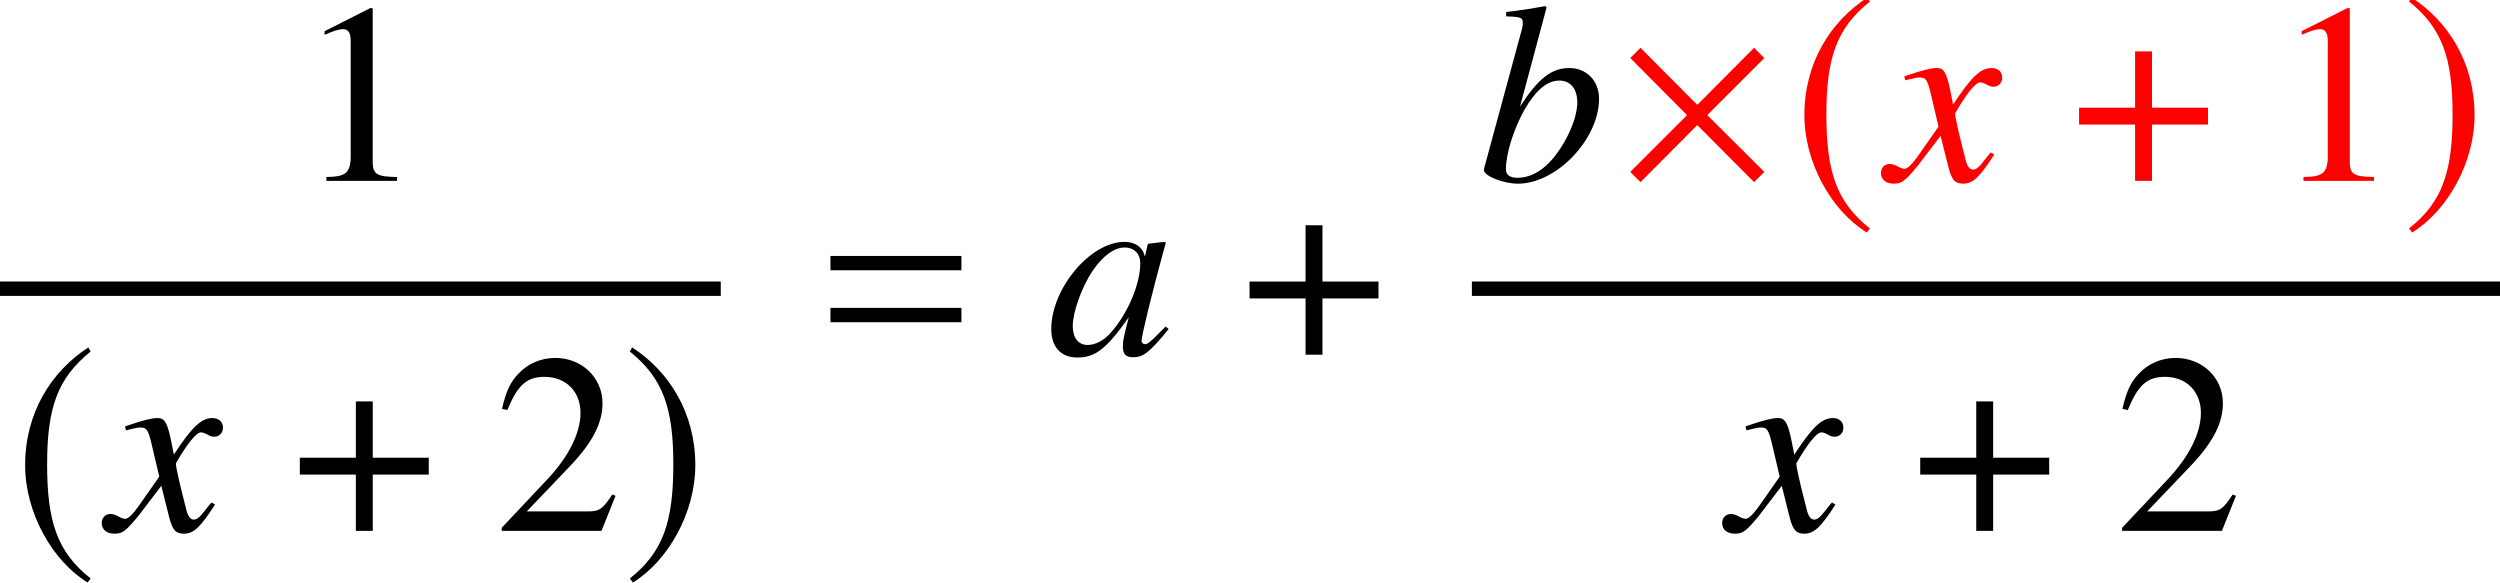 <?xml version='1.0' encoding='UTF-8'?>
<!-- This file was generated by dvisvgm 2.13.3 -->
<svg version='1.1' xmlns='http://www.w3.org/2000/svg' xmlns:xlink='http://www.w3.org/1999/xlink' width='106.211pt' height='24.748pt' viewBox='71.93 57.818 106.211 24.748'>
<defs>
<path id='g1-61' d='M5.999-3.587V-4.195H.435V-3.587H5.999ZM5.999-1.38V-1.989H.435V-1.38H5.999Z'/>
<path id='g7-48' d='M5.173-1.087L5.043-1.196L4.739-.891C4.402-.543 4.271-.446 4.173-.446C4.086-.446 4.021-.511 4.021-.587C4.021-.804 4.478-2.674 4.989-4.532C5.021-4.641 5.032-4.663 5.054-4.76L4.978-4.793L4.315-4.717L4.282-4.684L4.163-4.163C4.076-4.565 3.76-4.793 3.293-4.793C1.848-4.793 .185-2.815 .185-1.087C.185-.326 .598 .12 1.293 .12C2.054 .12 2.521-.239 3.478-1.587C3.25-.696 3.228-.609 3.228-.337C3.228-.022 3.358 .109 3.663 .109C4.097 .109 4.358-.098 5.173-1.087ZM3.967-3.891C3.967-2.978 3.413-1.695 2.674-.891C2.413-.598 2.043-.413 1.728-.413C1.337-.413 1.098-.717 1.098-1.217C1.098-1.804 1.478-2.869 1.935-3.554C2.369-4.195 2.858-4.554 3.304-4.554C3.326-4.554 3.337-4.554 3.358-4.554C3.728-4.532 3.967-4.271 3.967-3.891Z'/>
<path id='g7-49' d='M5.141-3.489C5.141-4.25 4.608-4.793 3.88-4.793C3.119-4.793 2.554-4.347 1.782-3.152L2.913-7.369L2.858-7.423C2.315-7.325 1.924-7.26 1.196-7.173V-6.988C1.837-6.967 1.902-6.934 1.902-6.695C1.902-6.597 1.88-6.478 1.804-6.228L1.75-6.021L1.728-5.945L.25-.5V-.456C.25-.206 1.076 .12 1.695 .12C3.337 .12 5.141-1.772 5.141-3.489ZM4.217-3.326C4.217-2.608 3.673-1.445 3.021-.772C2.619-.359 2.152-.13 1.685-.13C1.348-.13 1.185-.25 1.185-.5C1.185-1.152 1.511-2.195 1.967-3.011C2.445-3.847 2.934-4.26 3.456-4.26C3.934-4.26 4.217-3.902 4.217-3.326Z'/>
<path id='g7-71' d='M4.521-1.119L4.369-1.206C4.282-1.098 4.228-1.043 4.13-.913C3.88-.587 3.76-.478 3.619-.478C3.467-.478 3.369-.619 3.293-.924C3.271-1.022 3.26-1.076 3.25-1.098C2.989-2.119 2.858-2.706 2.858-2.869C3.337-3.706 3.728-4.184 3.923-4.184C3.989-4.184 4.086-4.152 4.184-4.097C4.315-4.021 4.391-4 4.489-4C4.706-4 4.858-4.163 4.858-4.391C4.858-4.63 4.673-4.793 4.413-4.793C3.934-4.793 3.532-4.402 2.771-3.239L2.652-3.837C2.5-4.576 2.38-4.793 2.087-4.793C1.837-4.793 1.489-4.706 .815-4.478L.696-4.434L.739-4.271L.924-4.315C1.13-4.369 1.261-4.391 1.348-4.391C1.619-4.391 1.685-4.293 1.837-3.641L2.152-2.304L1.261-1.032C1.032-.706 .826-.511 .706-.511C.641-.511 .533-.543 .424-.609C.283-.685 .174-.717 .076-.717C-.141-.717-.293-.554-.293-.337C-.293-.054-.087 .12 .25 .12S.717 .022 1.261-.63L2.239-1.913L2.565-.609C2.706-.043 2.848 .12 3.195 .12C3.608 .12 3.891-.141 4.521-1.119Z'/>
<path id='g11-49' d='M4.282 0V-.163C3.424-.174 3.25-.283 3.25-.804V-7.325L3.163-7.347L1.206-6.358V-6.206C1.337-6.26 1.456-6.304 1.5-6.325C1.695-6.401 1.88-6.445 1.989-6.445C2.217-6.445 2.315-6.282 2.315-5.934V-1.011C2.315-.652 2.228-.402 2.054-.304C1.891-.206 1.739-.174 1.282-.163V0H4.282Z'/>
<path id='g11-50' d='M5.162-1.489L5.021-1.543C4.619-.924 4.478-.826 3.989-.826H1.391L3.217-2.739C4.184-3.75 4.608-4.576 4.608-5.423C4.608-6.51 3.728-7.347 2.598-7.347C2-7.347 1.435-7.108 1.032-6.673C.685-6.304 .522-5.956 .337-5.184L.565-5.13C1-6.195 1.391-6.543 2.141-6.543C3.054-6.543 3.673-5.923 3.673-5.01C3.673-4.163 3.174-3.152 2.261-2.185L.326-.13V0H4.565L5.162-1.489Z'/>
<path id='g4-2' d='M6.304-.38L3.88-2.793L6.304-5.217L5.869-5.652L3.456-3.228L1.043-5.652L.609-5.217L3.021-2.793L.609-.38L1.043 .054L3.456-2.369L5.869 .054L6.304-.38Z'/>
<path id='g4-184' d='M2.706-3.108H.326V-2.391H2.706V0H3.424V-2.391H5.804V-3.108H3.424V-5.499H2.706V-3.108Z'/>
<path id='g4-185' d='M3.206-7.793C1.63-6.771 .522-5.01 .522-2.793C.522-.772 1.674 1.272 3.174 2.195L3.304 2.022C1.869 .891 1.456-.424 1.456-2.826C1.456-5.239 1.902-6.488 3.304-7.619L3.206-7.793Z'/>
<path id='g4-186' d='M.413-7.793L.315-7.619C1.717-6.488 2.163-5.239 2.163-2.826C2.163-.424 1.75 .891 .315 2.022L.446 2.195C1.945 1.272 3.097-.772 3.097-2.793C3.097-5.01 1.989-6.771 .413-7.793Z'/>
</defs>
<g id='page1'>
<use x='84.514' y='65.501' xlink:href='#g11-49'/>
<rect x='71.93' y='69.778' height='.611' width='30.621'/>
<use x='72.476' y='80.371' xlink:href='#g4-185'/>
<use x='76.545' y='80.371' xlink:href='#g7-71'/>
<use x='84.342' y='80.371' xlink:href='#g4-184'/>
<use x='92.919' y='80.371' xlink:href='#g11-50'/>
<use x='98.373' y='80.371' xlink:href='#g4-186'/>
<use x='106.777' y='72.887' xlink:href='#g1-61'/>
<use x='116.407' y='72.887' xlink:href='#g7-48'/>
<use x='124.69' y='72.887' xlink:href='#g4-184'/>
<use x='134.724' y='65.501' xlink:href='#g7-49'/>
<g fill='#f00'>
<use x='140.582' y='65.501' xlink:href='#g4-2'/>
<use x='148.066' y='65.501' xlink:href='#g4-185'/>
<use x='152.135' y='65.501' xlink:href='#g7-71'/>
<use x='159.932' y='65.501' xlink:href='#g4-184'/>
<use x='168.509' y='65.501' xlink:href='#g11-49'/>
<use x='173.963' y='65.501' xlink:href='#g4-186'/>
</g>
<rect x='134.462' y='69.778' height='.611' width='43.679'/>
<use x='145.388' y='80.371' xlink:href='#g7-71'/>
<use x='153.184' y='80.371' xlink:href='#g4-184'/>
<use x='161.761' y='80.371' xlink:href='#g11-50'/>
</g>
</svg><!--Rendered by QuickLaTeX.com-->